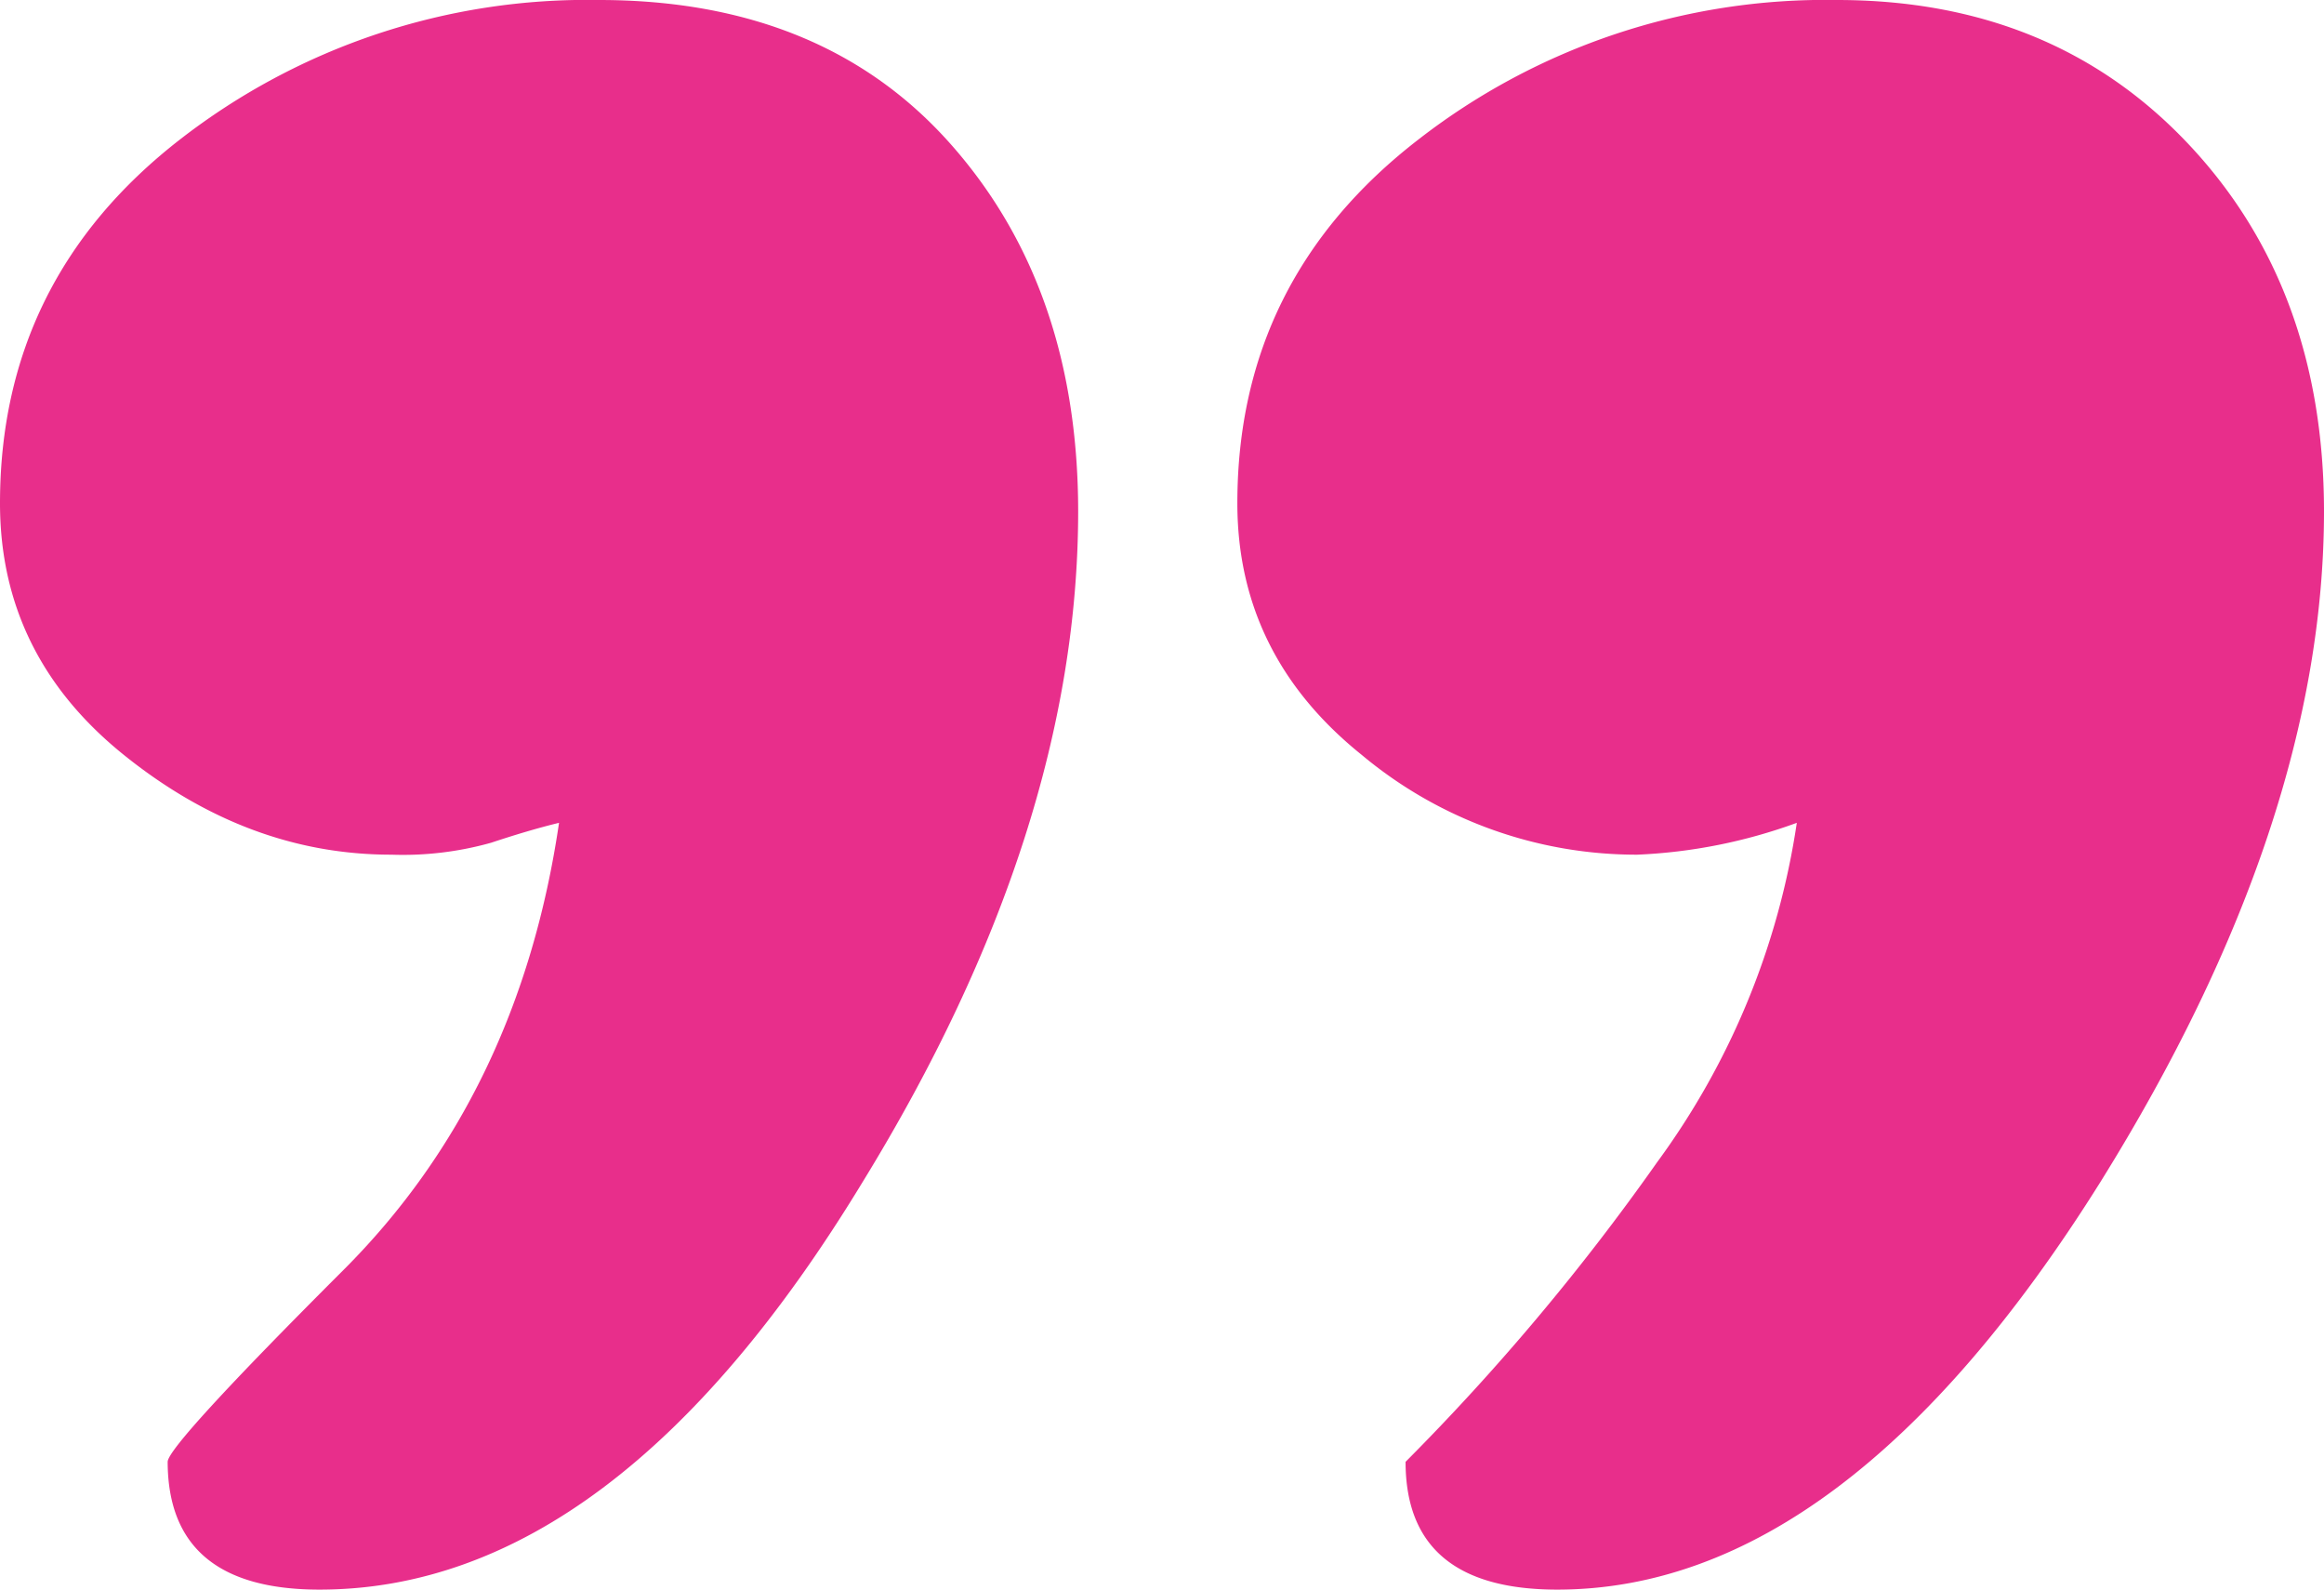 <svg id="Capa_1" data-name="Capa 1" xmlns="http://www.w3.org/2000/svg" viewBox="0 0 167.16 114.31"><defs><style>.cls-1{fill:#e82e8b;}</style></defs><path class="cls-1" d="M117.76,61.46a30.81,30.81,0,0,1-19.82-7.18Q89,47.1,89,36.19,89,20.1,102,10.05A47.73,47.73,0,0,1,132.12,0q15.51,0,25.27,10.34t9.77,26.42q0,22.41-16.09,48.25-18.37,29.3-39.06,29.3-10.91,0-10.91-9.19a166,166,0,0,0,18.09-21.54,54.81,54.81,0,0,0,10.05-24.41A38,38,0,0,1,117.76,61.46Zm-89.61,0c-6.9,0-13.3-2.39-19.25-7.18S0,43.46,0,36.19Q0,20.1,12.92,10.05A47.73,47.73,0,0,1,43.08,0q16.1,0,25.28,10.34t9.19,26.42q0,23-15.51,48.25-17.8,29.3-39.06,29.3-10.9,0-10.92-9.19,0-1.16,12.64-13.79T40.21,59.17c-1.53.37-3.16.86-4.88,1.43A23.44,23.44,0,0,1,28.15,61.46Z"/></svg>